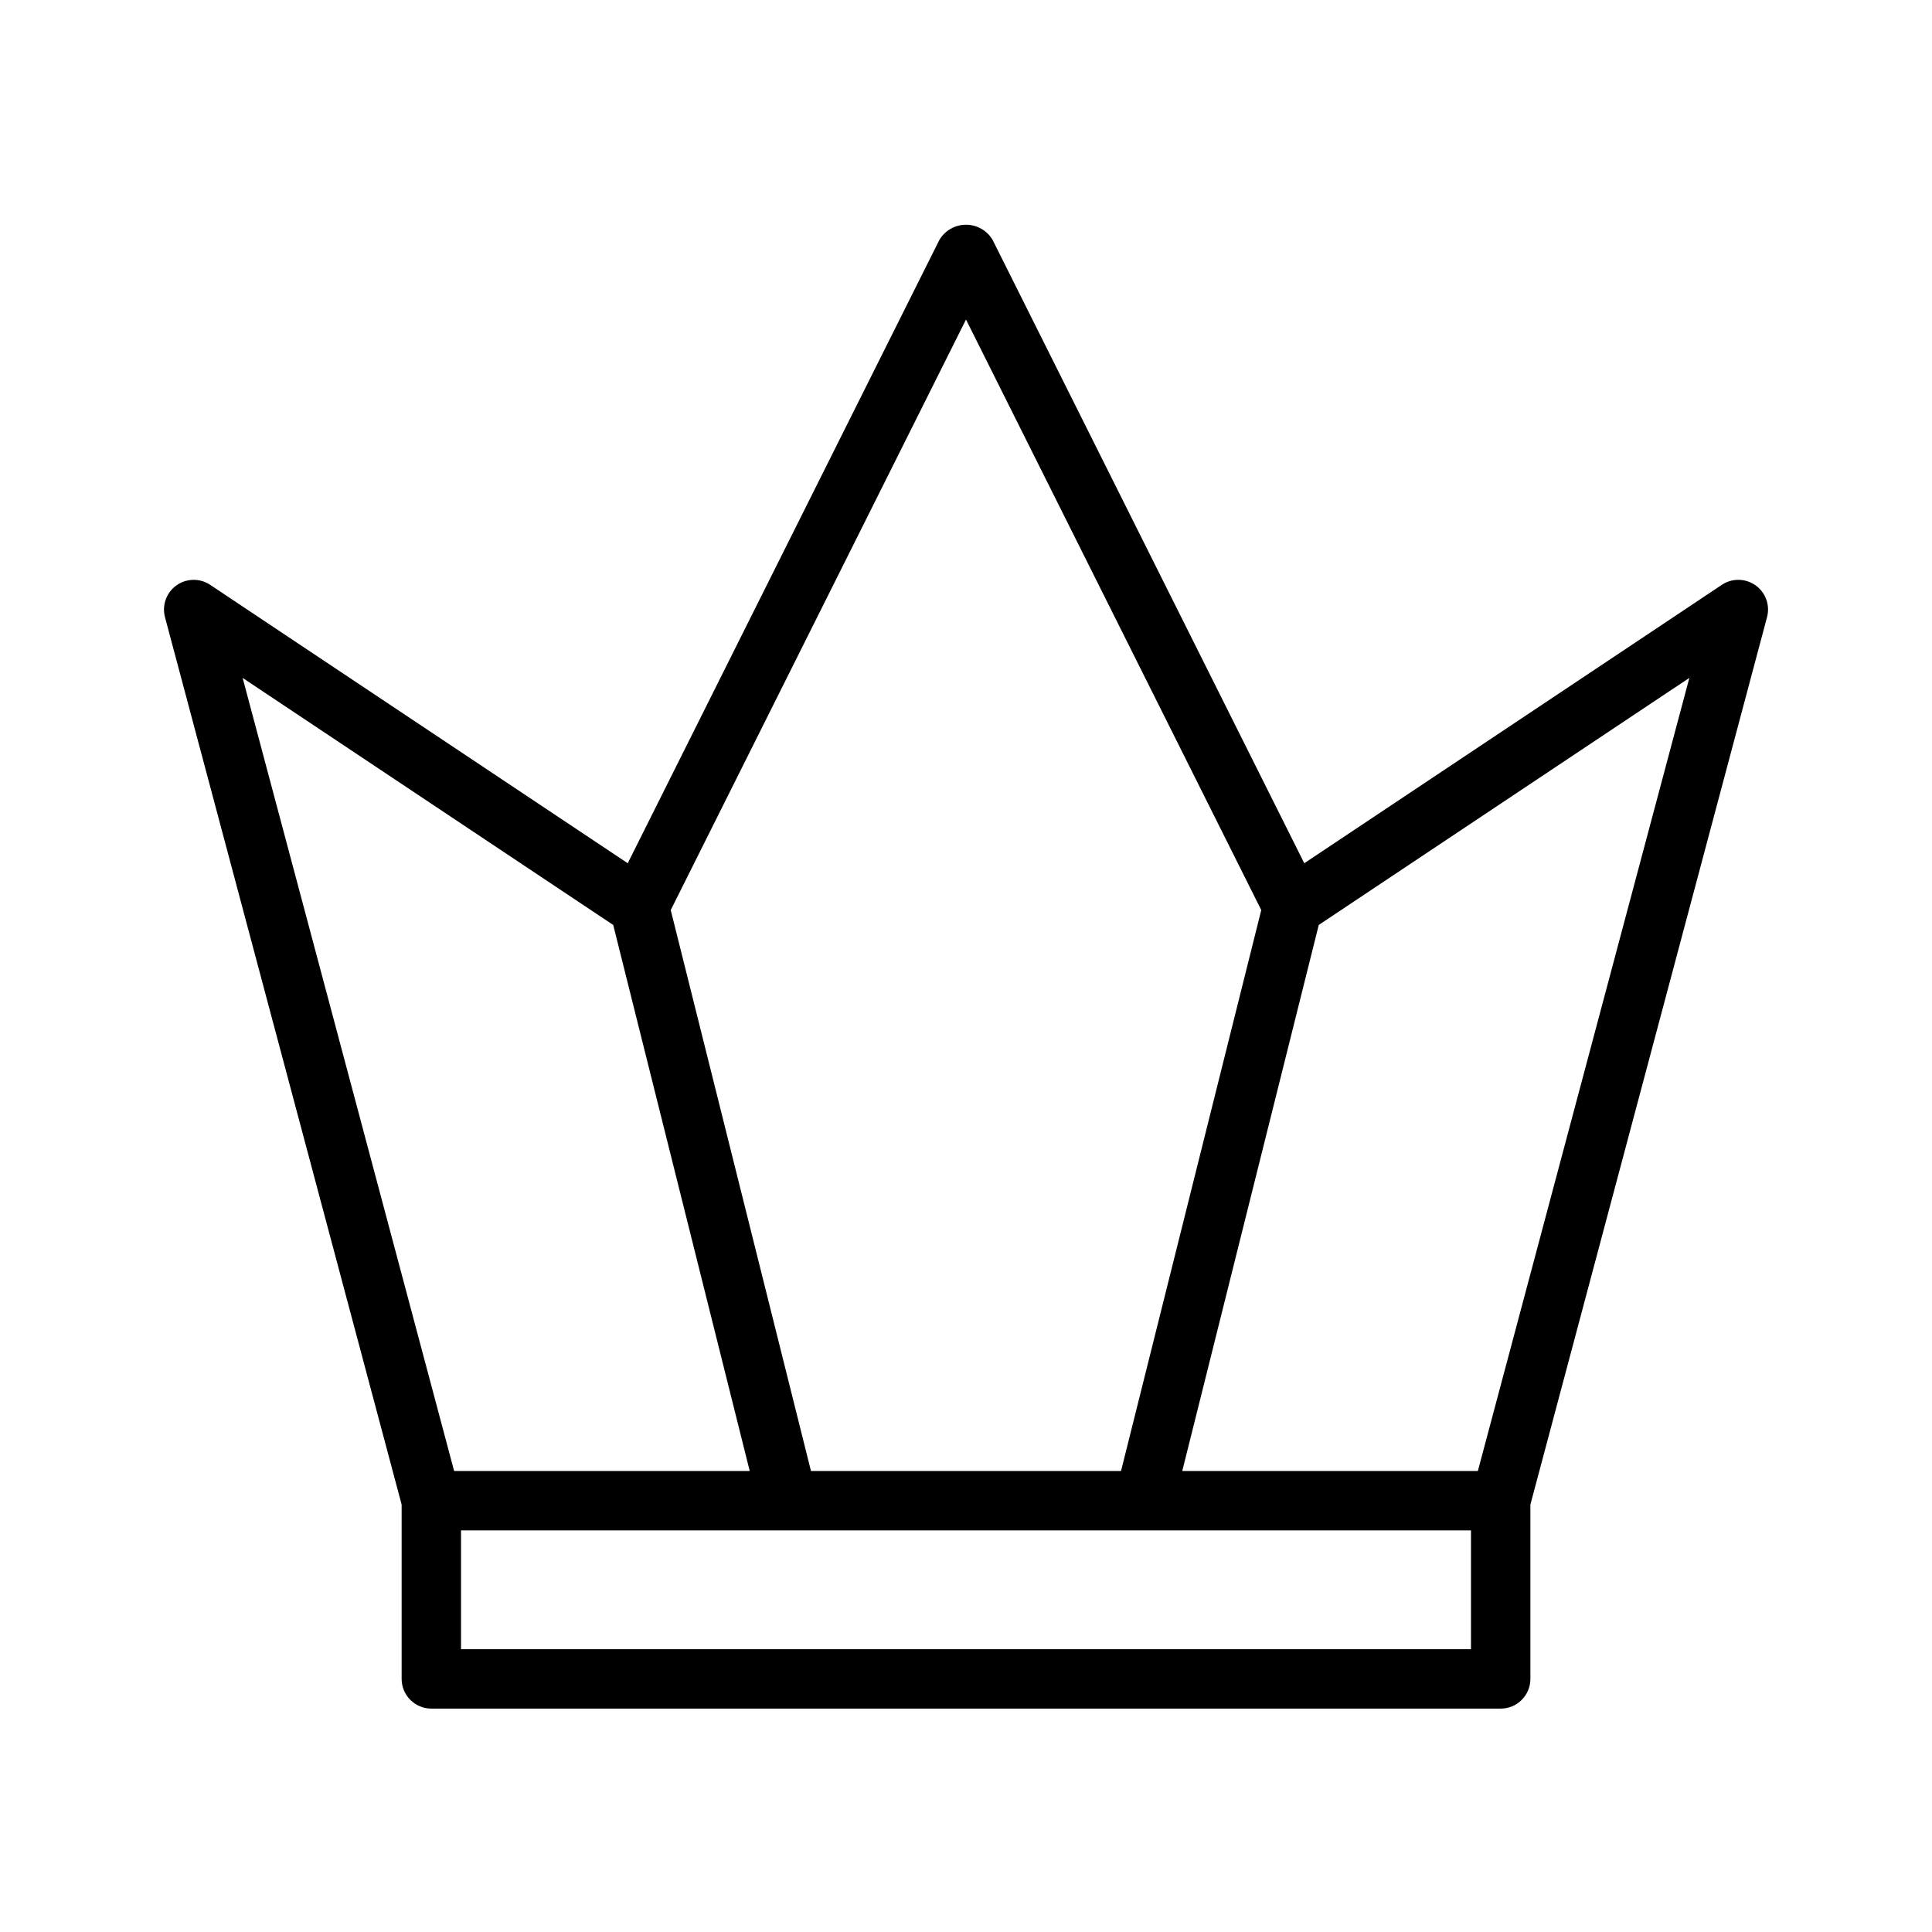 <?xml version="1.0" encoding="UTF-8"?>
<!-- Uploaded to: ICON Repo, www.iconrepo.com, Generator: ICON Repo Mixer Tools -->
<svg fill="#000000" width="800px" height="800px" version="1.1" viewBox="144 144 512 512" xmlns="http://www.w3.org/2000/svg">
 <path d="m609.26 299.14c-2.66-1.914-6.231-1.977-8.953-0.156l-110.66 73.781-82.605-165.21c-1.477-2.481-4.152-4-7.039-4-2.891 0-5.566 1.52-7.043 4l-82.602 165.21-110.66-73.777c-2.723-1.816-6.289-1.758-8.953 0.152-2.66 1.906-3.863 5.266-3.019 8.43l62.711 235.16v46.195c0 2.09 0.828 4.09 2.305 5.566 1.477 1.477 3.481 2.309 5.566 2.309h283.39c2.086 0 4.09-0.832 5.566-2.309 1.477-1.477 2.305-3.477 2.305-5.566v-46.195l62.711-235.17c0.844-3.164-0.359-6.516-3.019-8.426zm-209.26-70.461 78.246 156.5-37.16 148.65h-82.172l-37.164-148.65zm-93.492 160.44 36.176 144.71h-78.336l-56.047-210.18zm-40.332 191.94v-31.488h267.65v31.488zm269.47-47.23h-78.336l36.176-144.71 98.207-65.469z"/>
</svg>